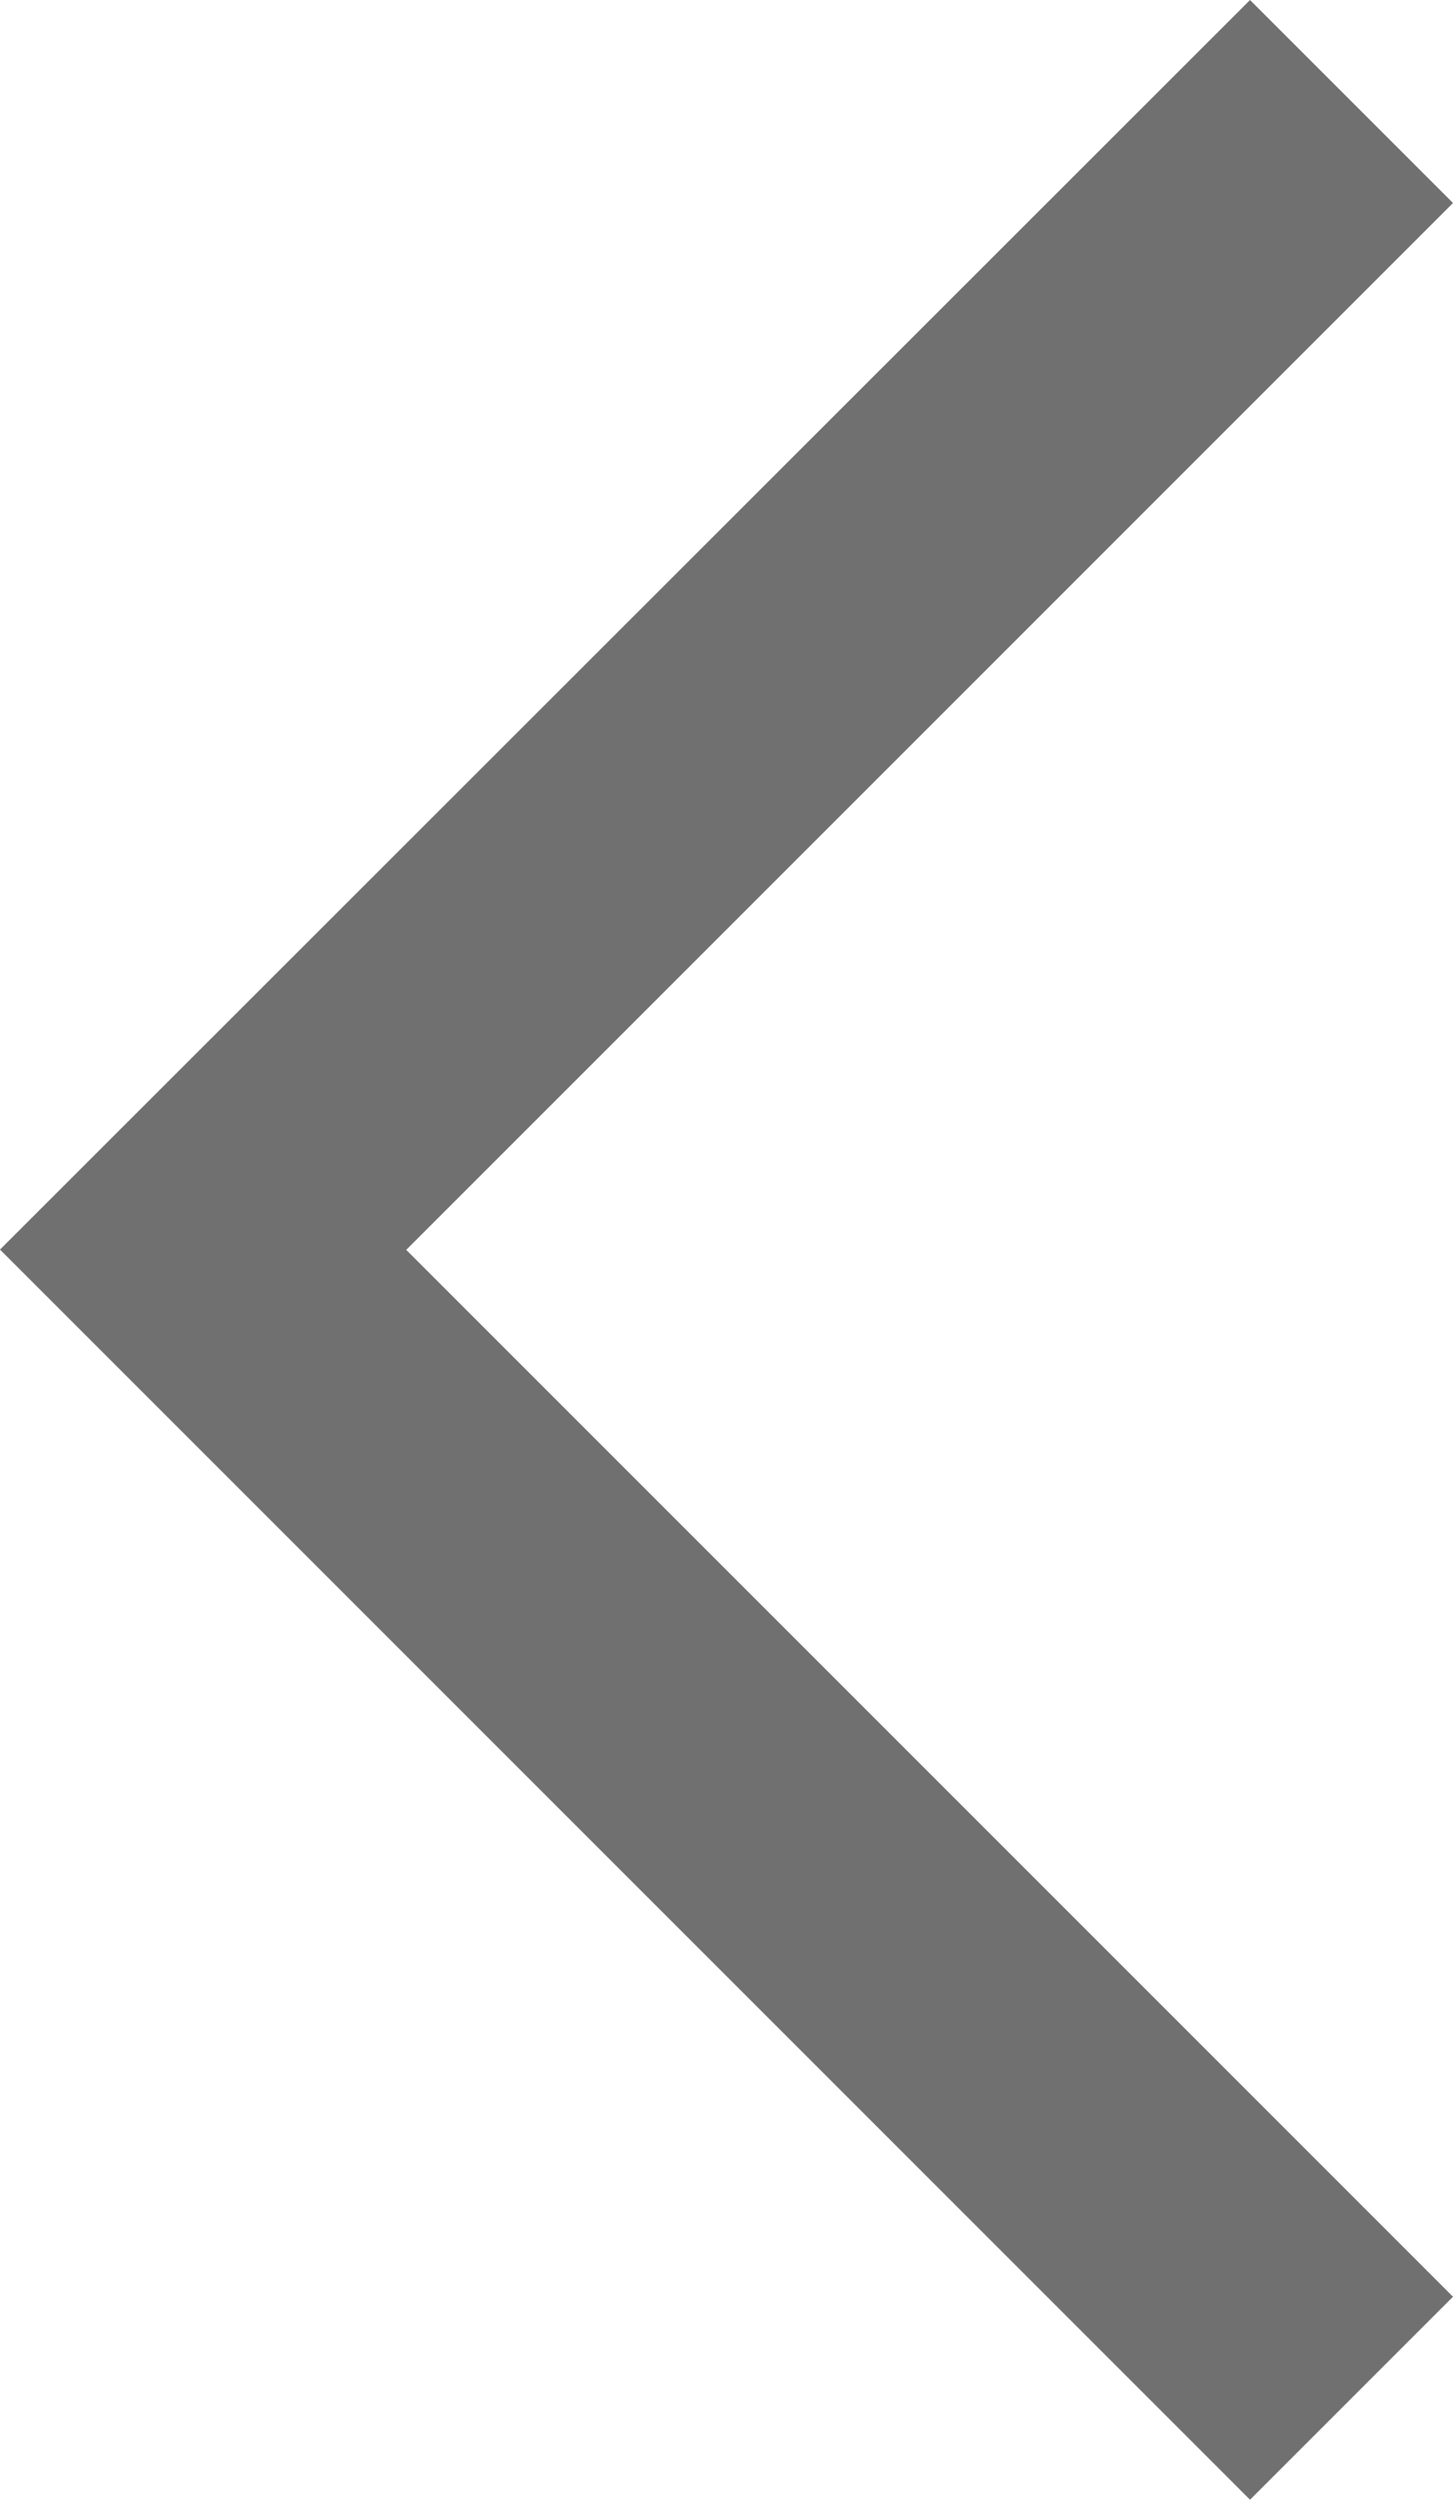 <svg xmlns="http://www.w3.org/2000/svg" width="5.061" height="8.707" viewBox="0 0 5.061 8.707">
  <path id="パス_1022" data-name="パス 1022" d="M3049.353,11361.358l-.707-.707,3.646-3.646-3.646-3.646.707-.707,4.354,4.354Z" transform="translate(3053.707 11361.358) rotate(180)" fill="#707070"/>
</svg>
